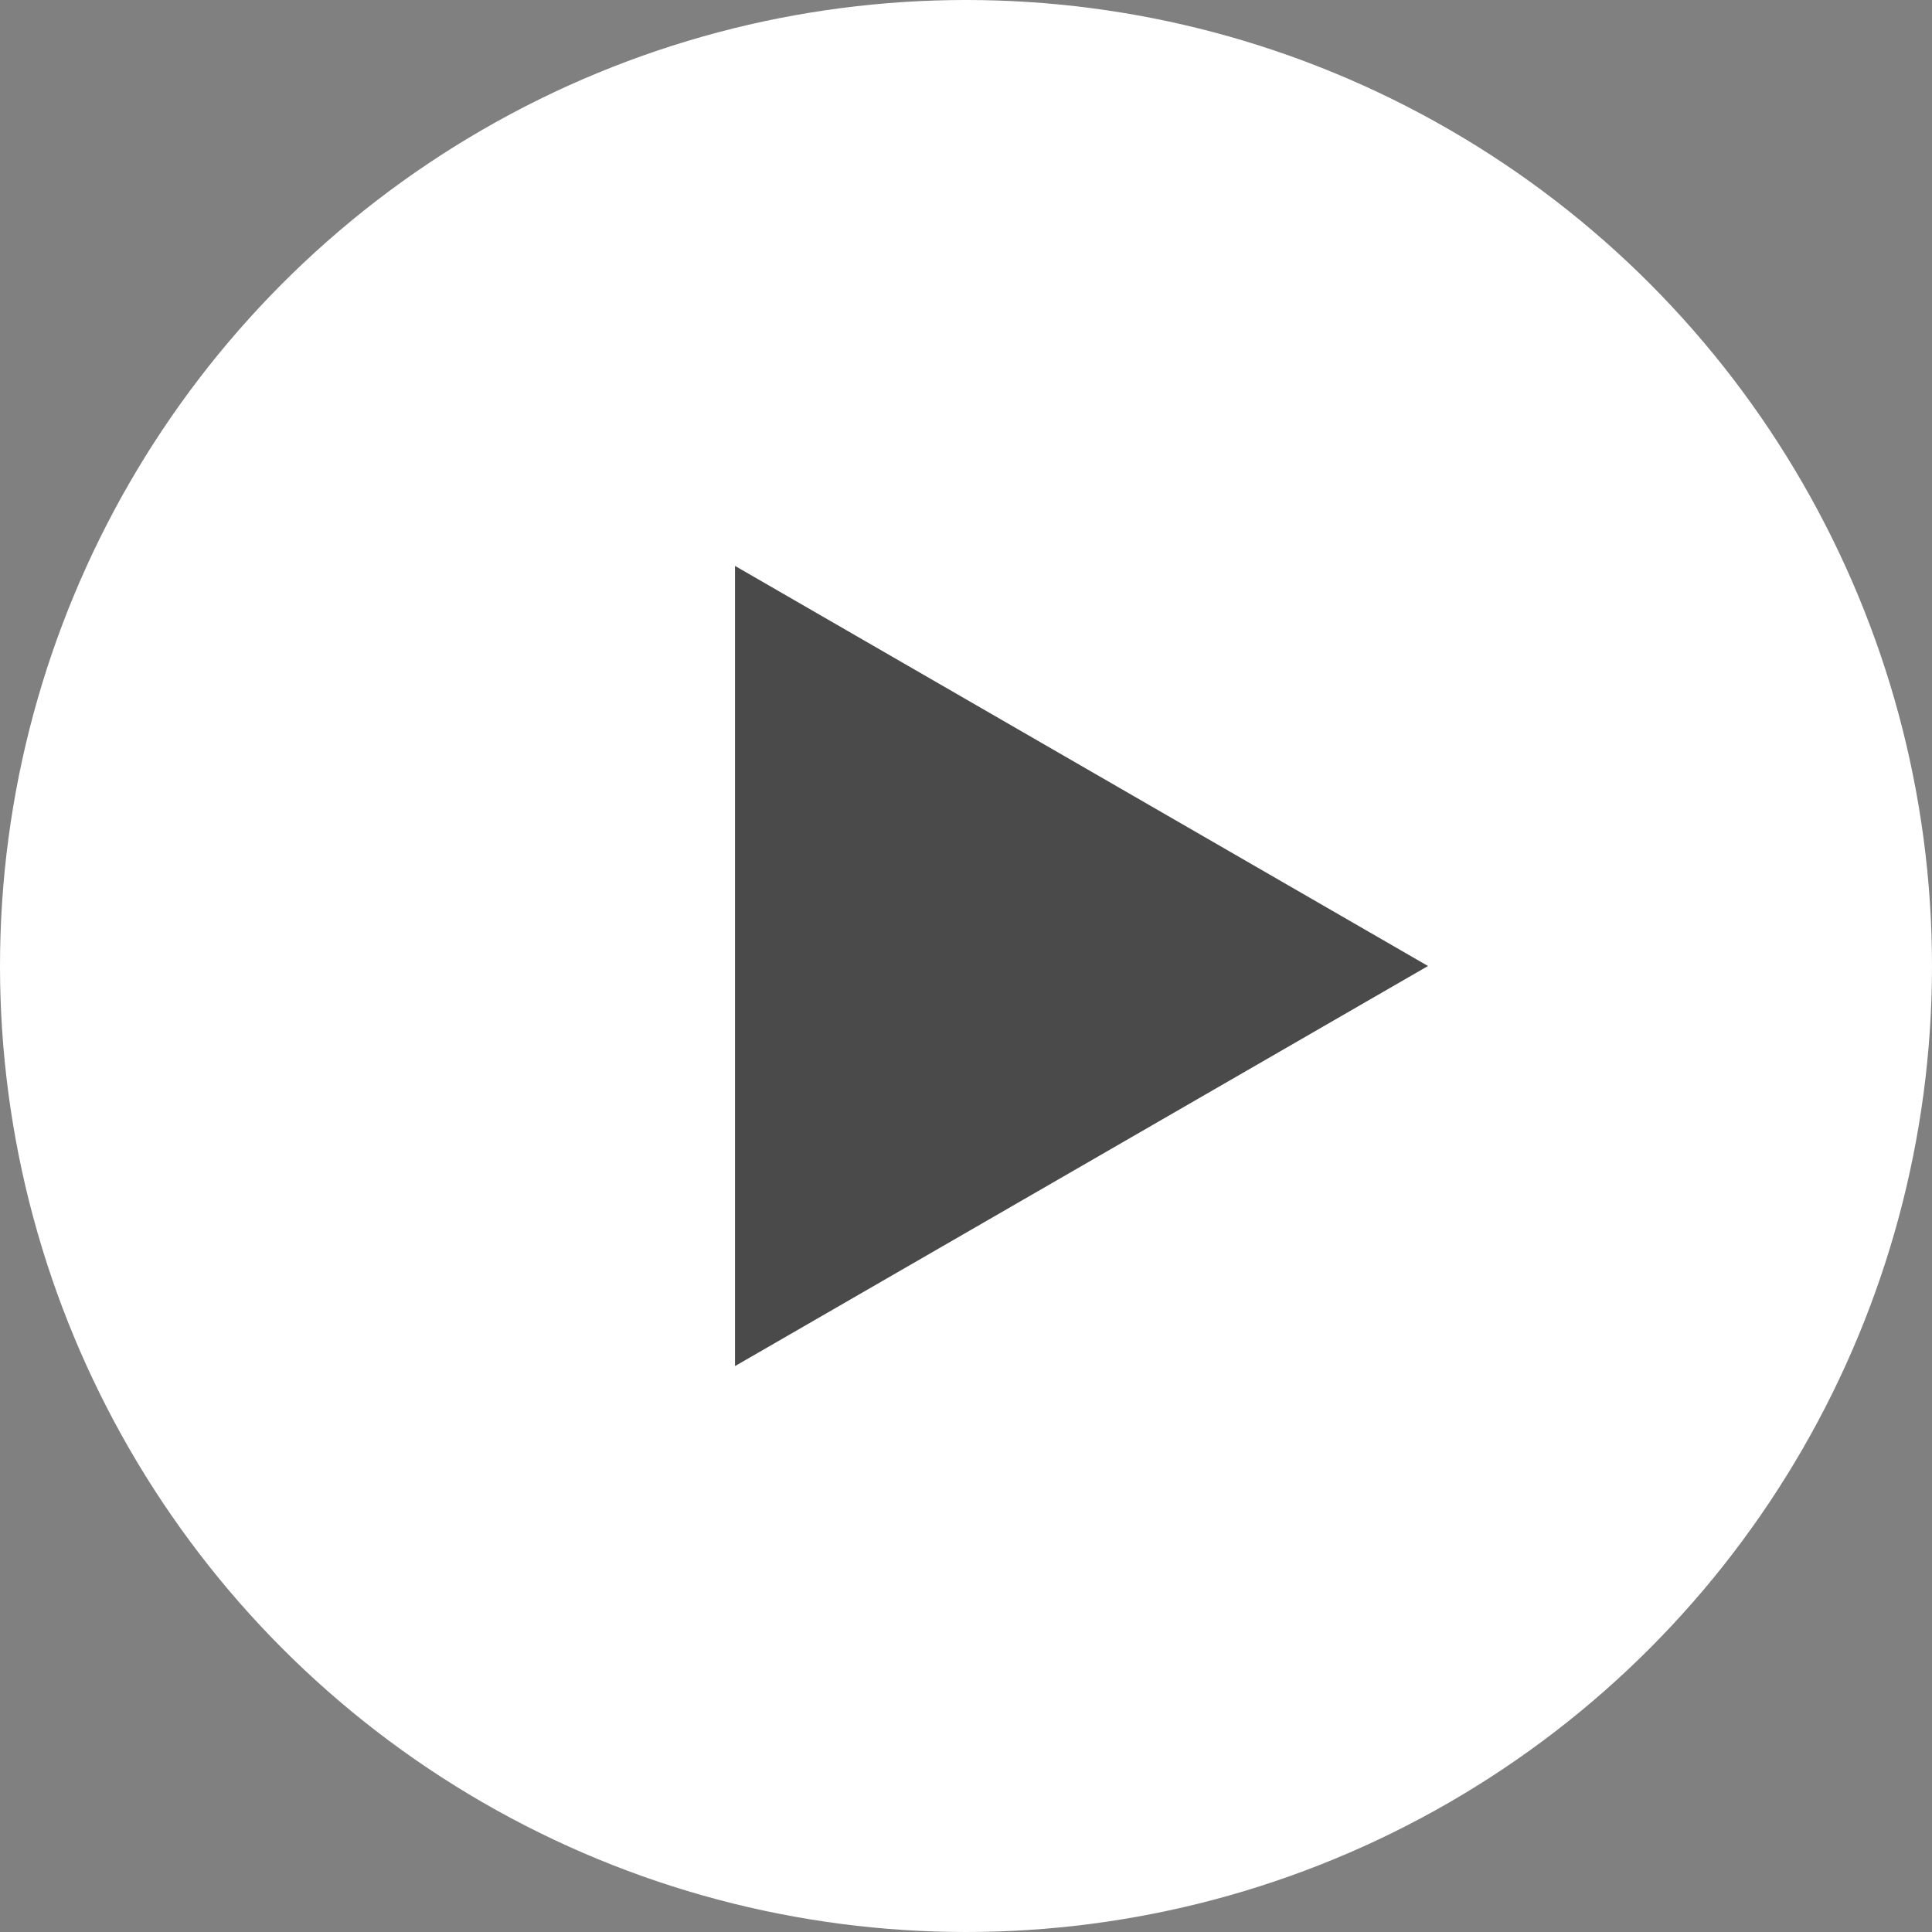 <svg width="23" height="23" viewBox="0 0 23 23" fill="none" xmlns="http://www.w3.org/2000/svg">
<rect x="0" y="0" width="23" height="23" fill="#808080" stroke="none"/>
<circle cx="11.5" cy="11.5" r="11.5" fill="white"/>
<path d="M17 11.5L8.75 16.263L8.75 6.737L17 11.5Z" fill="#4B4A4A"/>
</svg>
